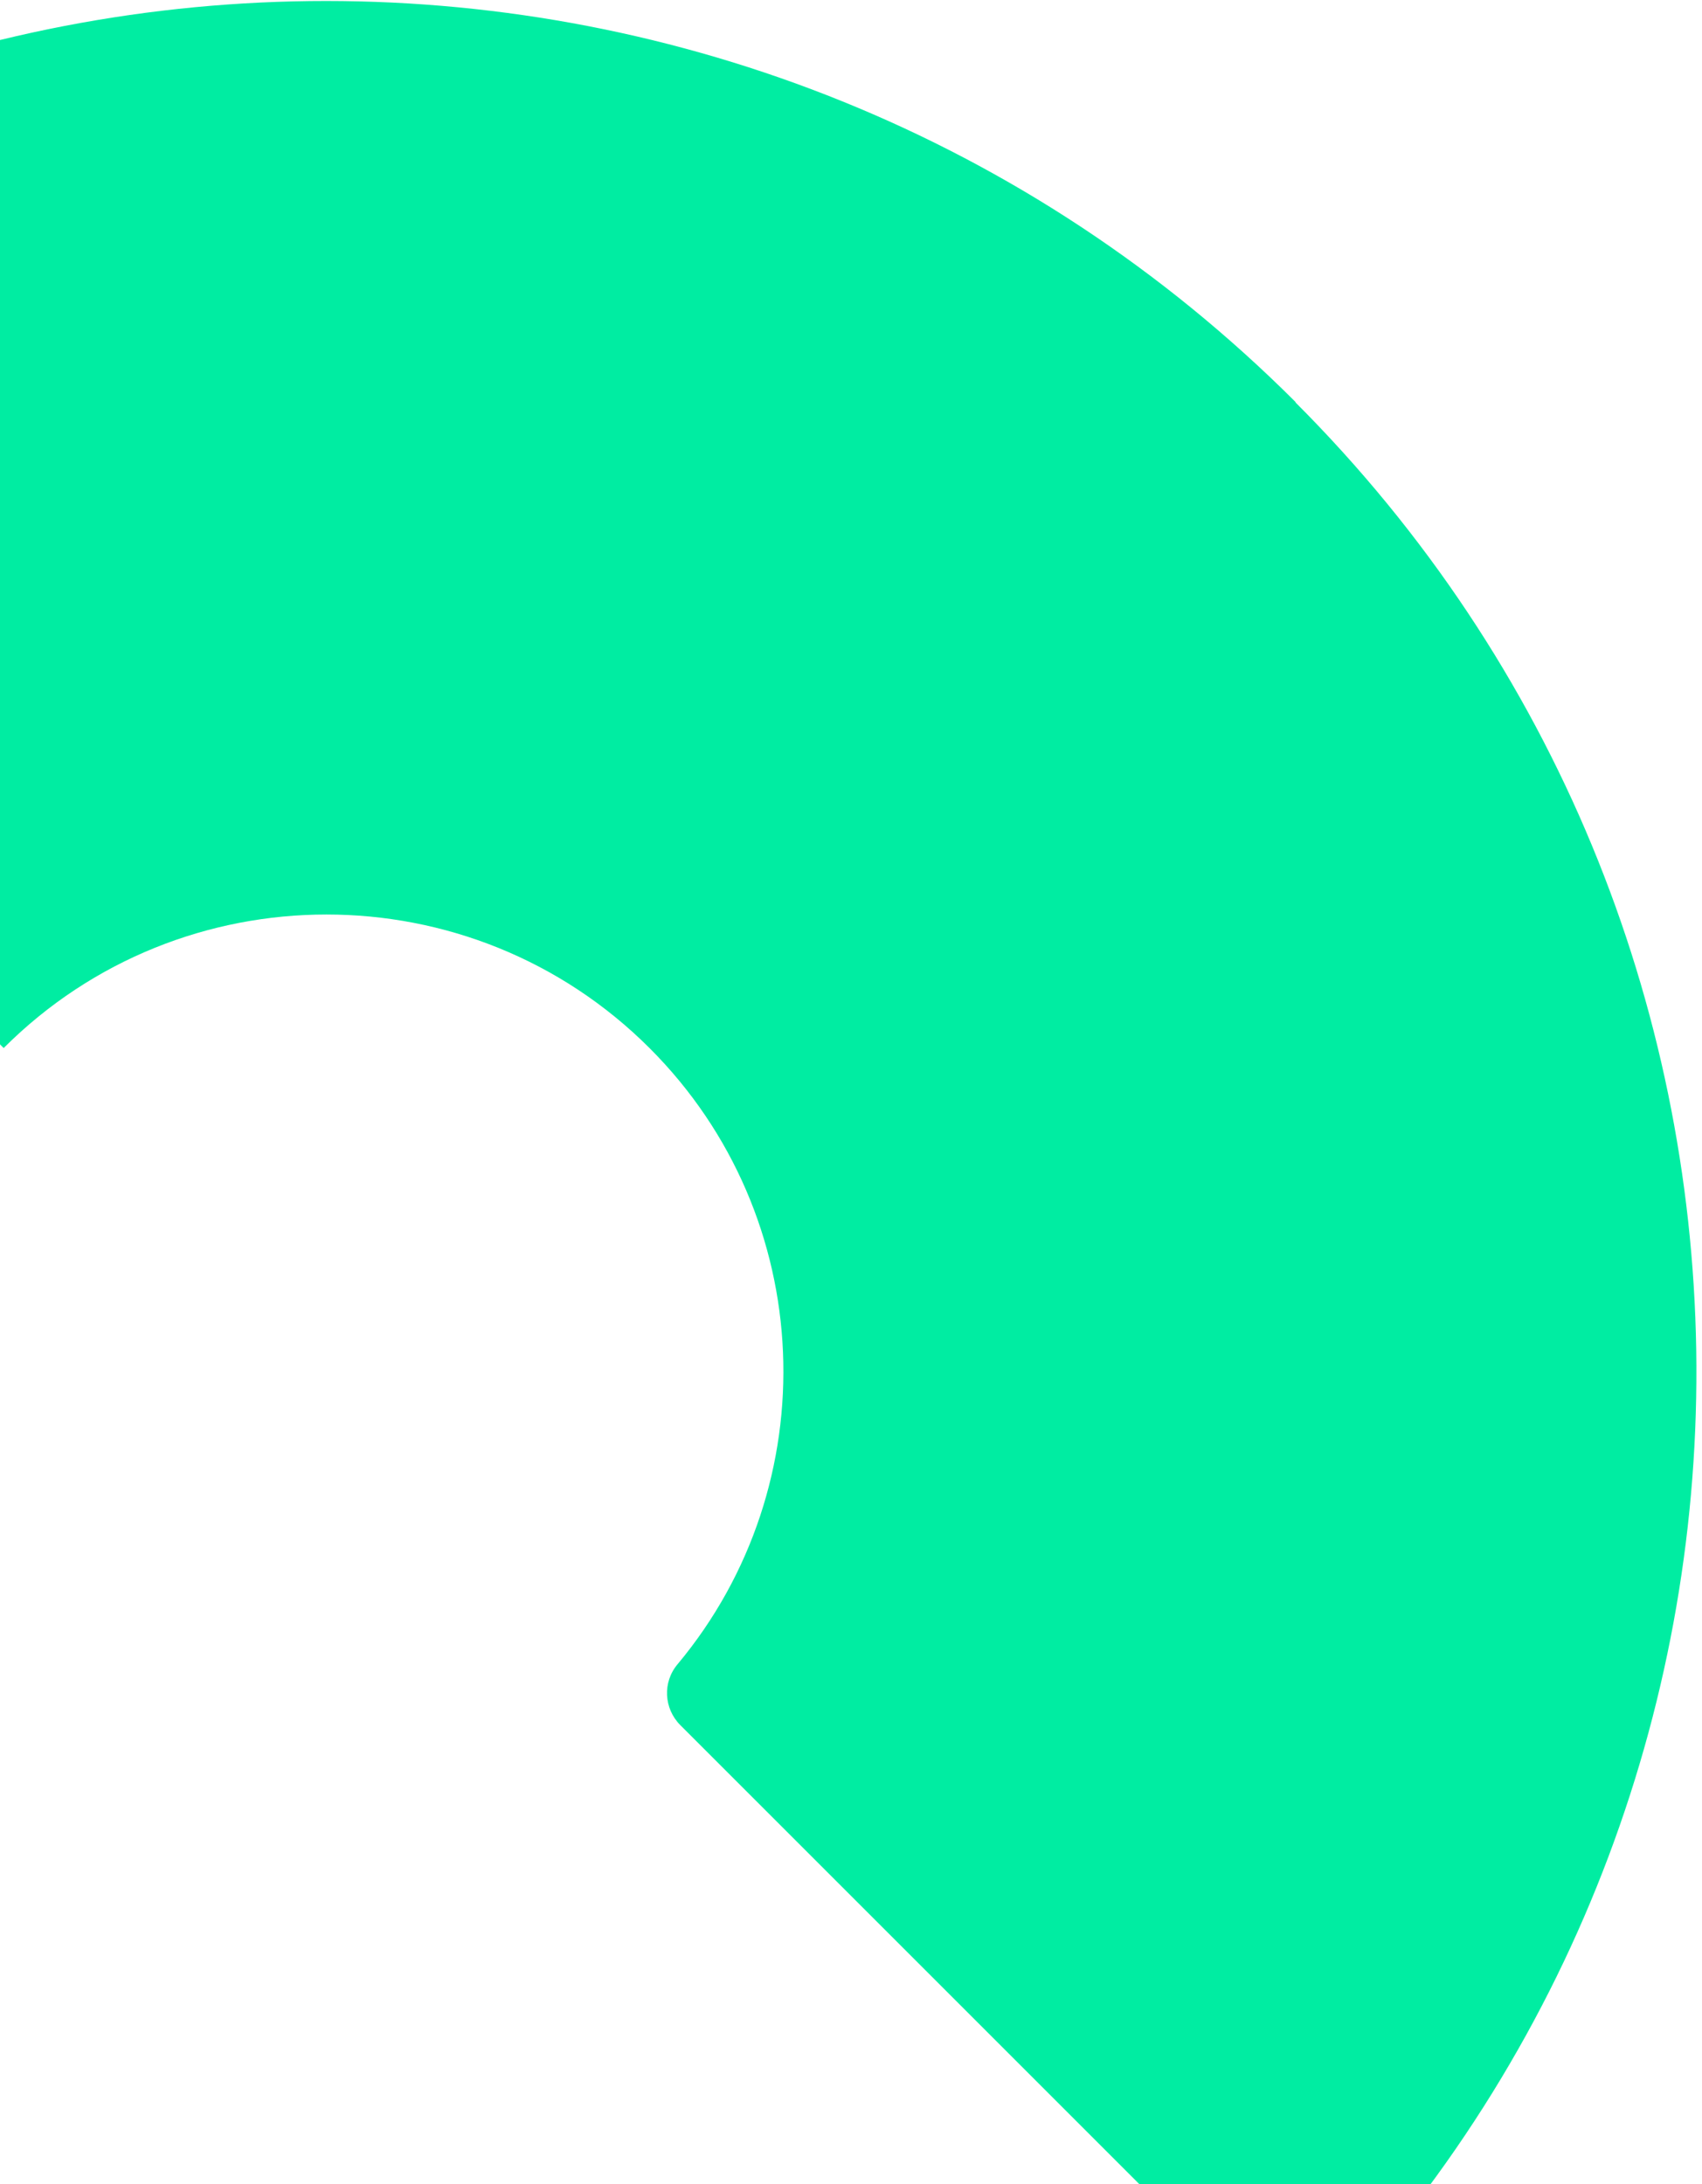 <svg width="180" height="231" viewBox="0 0 180 231" fill="none" xmlns="http://www.w3.org/2000/svg">
<path d="M136.983 42.533C192.349 97.899 193.532 187.241 140.488 243.998C138.657 245.974 135.475 245.973 133.57 244.068L71.958 182.457C70.198 180.696 70.052 177.9 71.667 175.996C87.5 157.028 86.528 128.678 68.707 110.857C49.85 92 19.21 92.015 0.388 110.838L-67.976 42.474C-11.461 -14.041 80.484 -14.014 137.031 42.533L136.983 42.533Z" fill="#00EDA2"/>
</svg>
